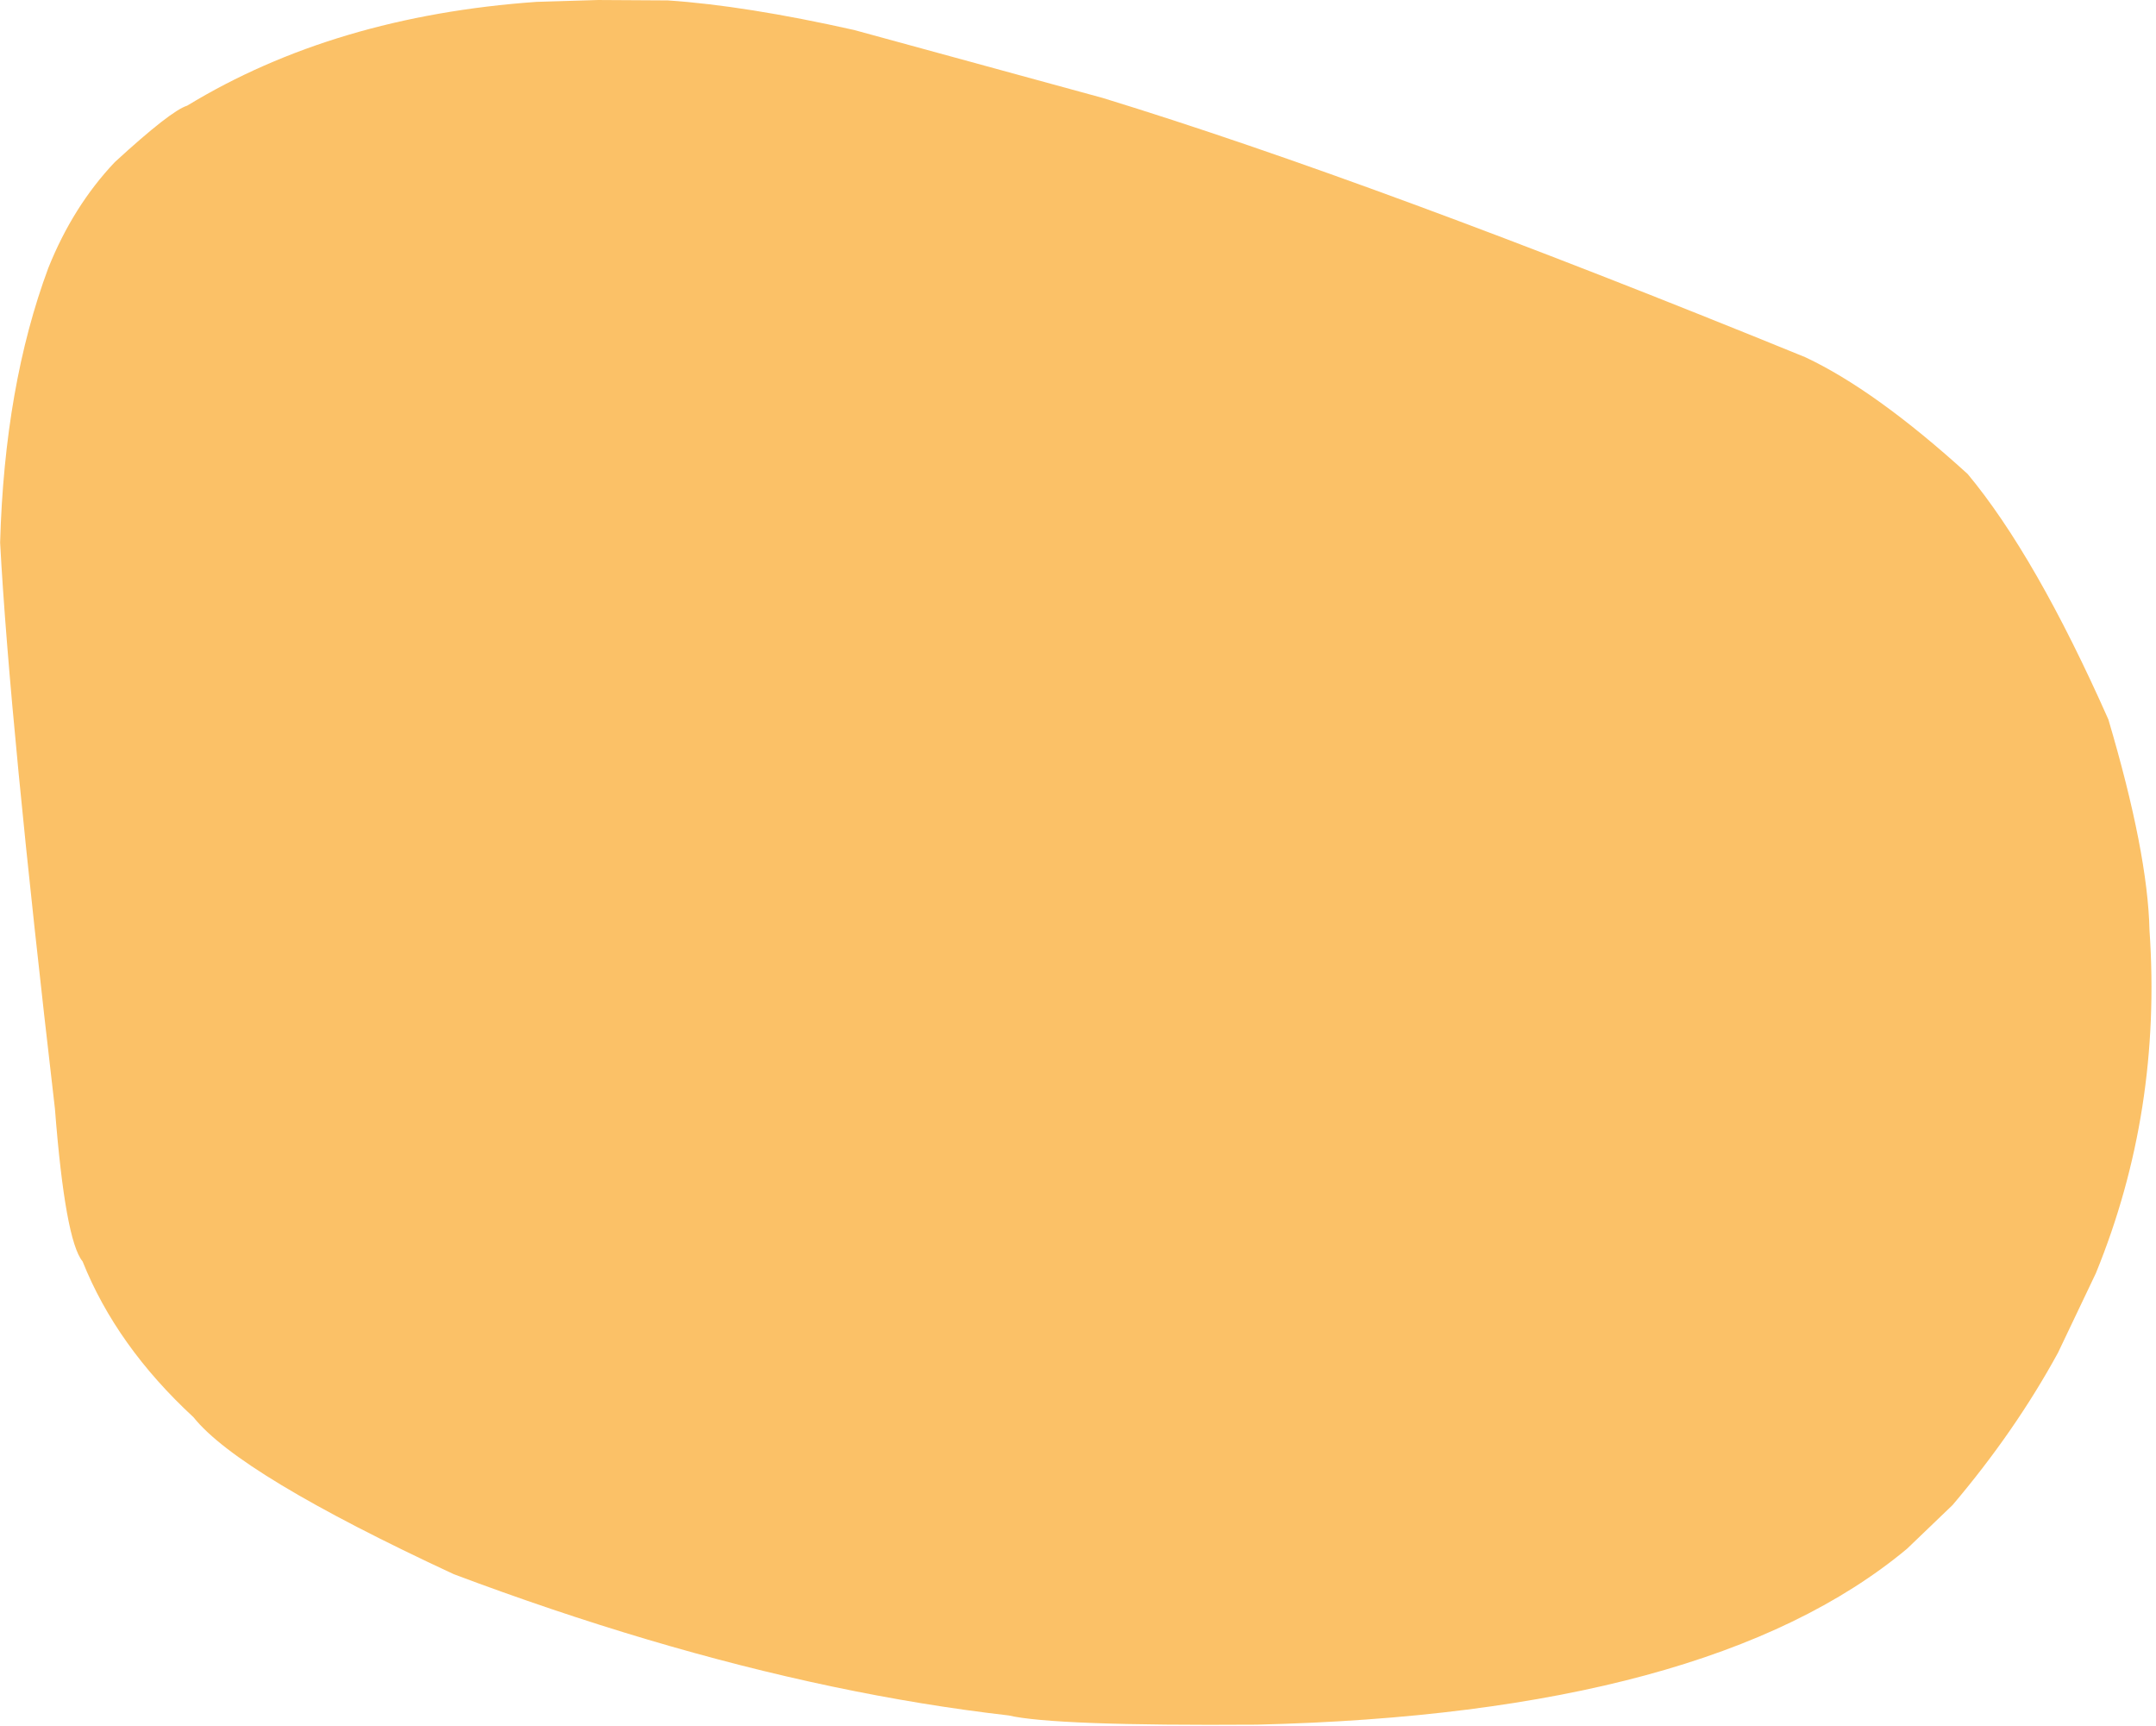 <?xml version="1.0" encoding="UTF-8" standalone="no"?><svg xmlns="http://www.w3.org/2000/svg" xmlns:xlink="http://www.w3.org/1999/xlink" fill="#000000" height="210.7" preserveAspectRatio="xMidYMid meet" version="1" viewBox="302.5 512.2 263.2 210.7" width="263.2" zoomAndPan="magnify"><g><g fill="#fbc167" id="change1_1"><path d="M375.512,512.201L368.003,512.428Q343.308,514.171,325.35,525.097Q323.353,525.712,316.511,531.992Q311.404,537.389,308.393,544.921Q303.051,559.294,302.515,578.423Q303.679,600.074,309.206,647.528Q310.458,663.594,312.582,666.161Q316.712,676.492,326.123,685.181Q331.696,692.16,357.899,704.338Q382.038,713.413,404.087,718.048Q415.111,720.366,425.613,721.574Q431.191,722.871,455.943,722.699Q483.54,722.042,503.381,716.675Q513.302,713.991,521.283,710.13Q529.265,706.269,535.307,701.231L540.865,695.898Q548.495,686.904,553.728,677.323L558.362,667.596Q562.396,657.723,564.032,647.263Q565.669,636.803,564.907,625.757Q564.695,616.242,559.887,600.015Q551.036,580.067,542.714,570.06Q531.436,559.804,522.854,555.786Q470.176,534.298,437.125,524.157L406.775,515.862Q393.501,512.886,384.031,512.251L375.512,512.201"/></g></g></svg>